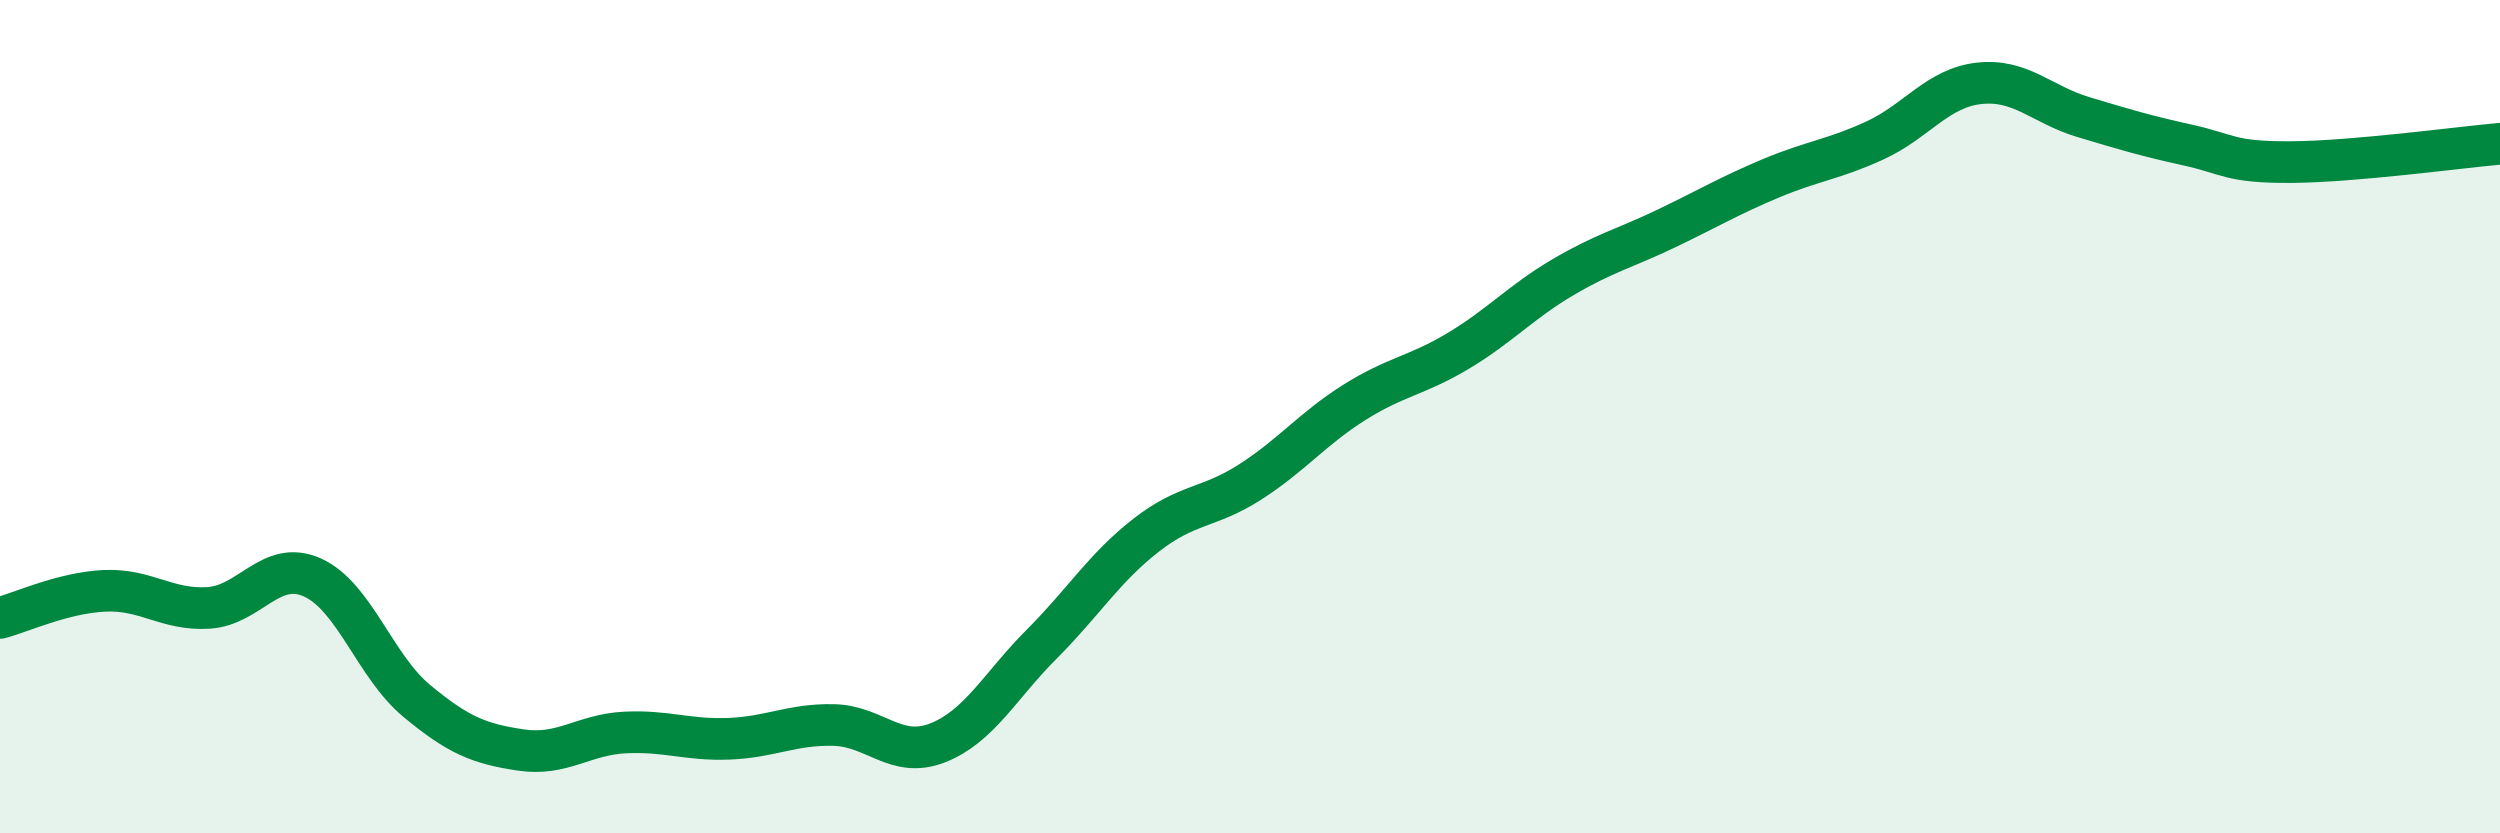 
    <svg width="60" height="20" viewBox="0 0 60 20" xmlns="http://www.w3.org/2000/svg">
      <path
        d="M 0,14.83 C 0.5,14.7 1.5,14.23 2.5,14.18 C 3.5,14.13 4,14.65 5,14.59 C 6,14.53 6.5,13.41 7.5,13.86 C 8.5,14.31 9,15.99 10,16.82 C 11,17.65 11.5,17.85 12.5,18 C 13.5,18.15 14,17.63 15,17.58 C 16,17.53 16.5,17.77 17.5,17.73 C 18.5,17.69 19,17.38 20,17.4 C 21,17.42 21.5,18.22 22.5,17.83 C 23.5,17.44 24,16.46 25,15.46 C 26,14.46 26.5,13.63 27.5,12.85 C 28.5,12.07 29,12.21 30,11.57 C 31,10.93 31.5,10.29 32.5,9.66 C 33.5,9.03 34,9.02 35,8.42 C 36,7.82 36.5,7.25 37.5,6.66 C 38.5,6.07 39,5.96 40,5.48 C 41,5 41.5,4.7 42.5,4.28 C 43.5,3.86 44,3.83 45,3.37 C 46,2.91 46.5,2.11 47.5,2 C 48.5,1.89 49,2.51 50,2.81 C 51,3.11 51.5,3.26 52.5,3.48 C 53.5,3.7 53.5,3.9 55,3.89 C 56.5,3.88 59,3.54 60,3.45L60 20L0 20Z"
        fill="#008740"
        opacity="0.1"
        stroke-linecap="round"
        stroke-linejoin="round"
      />
      <path
        d="M 0,14.83 C 0.5,14.7 1.5,14.23 2.5,14.18 C 3.5,14.13 4,14.65 5,14.59 C 6,14.53 6.5,13.41 7.5,13.86 C 8.5,14.31 9,15.99 10,16.82 C 11,17.65 11.5,17.85 12.5,18 C 13.5,18.15 14,17.63 15,17.58 C 16,17.53 16.5,17.77 17.5,17.73 C 18.5,17.69 19,17.38 20,17.4 C 21,17.42 21.5,18.22 22.5,17.83 C 23.5,17.44 24,16.46 25,15.46 C 26,14.46 26.5,13.63 27.5,12.85 C 28.5,12.07 29,12.21 30,11.57 C 31,10.93 31.5,10.29 32.5,9.66 C 33.5,9.03 34,9.02 35,8.42 C 36,7.82 36.5,7.25 37.5,6.66 C 38.5,6.07 39,5.96 40,5.48 C 41,5 41.5,4.7 42.5,4.28 C 43.5,3.86 44,3.83 45,3.37 C 46,2.91 46.5,2.11 47.5,2 C 48.5,1.89 49,2.51 50,2.81 C 51,3.11 51.5,3.26 52.5,3.48 C 53.5,3.7 53.5,3.9 55,3.89 C 56.5,3.88 59,3.54 60,3.45"
        stroke="#008740"
        stroke-width="1"
        fill="none"
        stroke-linecap="round"
        stroke-linejoin="round"
      />
    </svg>
  